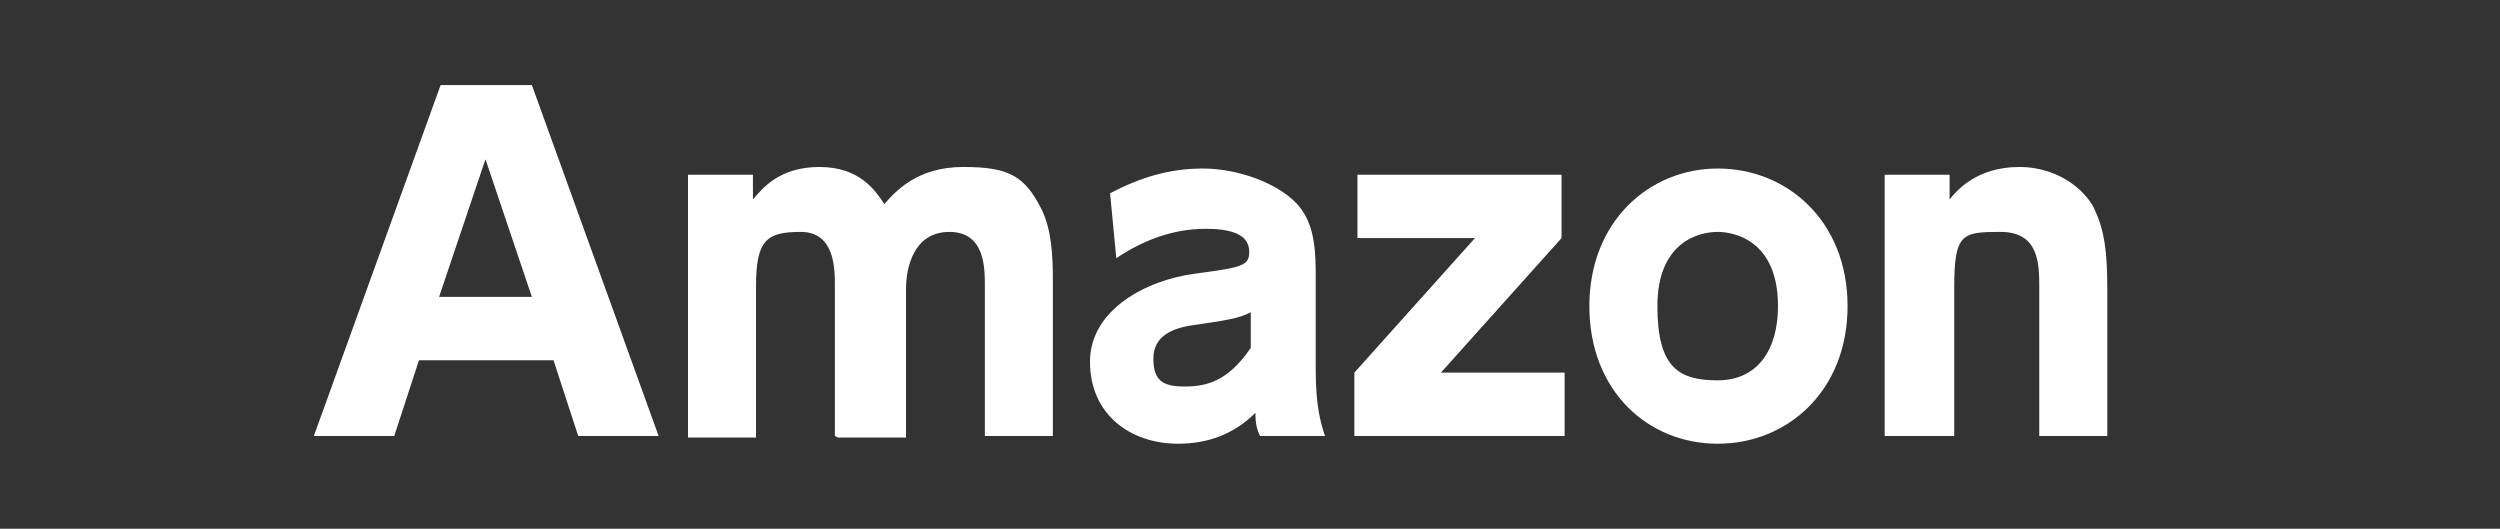 <?xml version="1.0" encoding="UTF-8"?>
<svg xmlns="http://www.w3.org/2000/svg" version="1.1" viewBox="0 0 161.7 34.2">
  <rect x="0" y="0" width="161.7" height="34.2" fill="#333333" stroke="none"/>
  <defs>
    <style>
      .cls-1 {
        fill: #fff;
      }
    </style>
  </defs>
  <!-- Generator: Adobe Illustrator 28.6.0, SVG Export Plug-In . SVG Version: 1.2.0 Build 709)  -->
  <g>
    <g id="_レイヤー_1" data-name="レイヤー_1">
      <g>
        <path class="cls-1" d="M27.1,23.3l-1.6,4.9h-5.2L28.5,5.5h5.9l8.2,22.7h-5.2l-1.6-4.9h-8.6ZM34.4,19.2l-3-8.9-3,8.9h5.9Z"/>
        <path class="cls-1" d="M54,28.2v-9.7c0-1.1,0-3.5-2.2-3.5s-2.9.5-2.9,3.5v9.8h-4.4V11.3h4.2v1.6c.6-.7,1.7-2.1,4.3-2.1s3.6,1.5,4.2,2.4c.7-.8,2.1-2.4,5.1-2.4s4,.6,5.1,2.8c.6,1.3.7,2.8.7,4.6v10h-4.4v-9.7c0-1.2,0-3.5-2.3-3.5s-2.8,2.3-2.8,3.7v9.6h-4.4Z"/>
        <path class="cls-1" d="M71.8,12.5c1.9-1,3.8-1.6,6-1.6s4.8.9,6.1,2.3c.9,1,1.2,2.3,1.2,4.4v6.3c0,2.3.3,3.4.6,4.3h-4.2c-.2-.4-.3-.8-.3-1.5-1.4,1.4-3.1,2-5,2-3.1,0-5.7-1.9-5.7-5.3s3.7-5.3,6.8-5.7c3-.4,3.5-.5,3.5-1.4s-.7-1.5-2.8-1.5-4,.7-5.8,1.9l-.4-4.2ZM80.9,20.2c-.8.4-1.5.5-3.5.8-1.7.2-2.8.8-2.8,2.2s.6,1.8,2,1.8,2.8-.3,4.3-2.5v-2.2Z"/>
        <path class="cls-1" d="M101,11.3v4.1l-7.8,8.7h8v4.1h-13.6v-4.1l7.8-8.7h-7.6v-4.1h13.2Z"/>
        <path class="cls-1" d="M111.1,10.9c4.5,0,8.4,3.4,8.4,8.9s-3.9,8.9-8.4,8.9-8.3-3.4-8.3-8.9,3.9-8.9,8.3-8.9ZM111.1,24.6c2.6,0,3.9-2,3.9-4.8,0-4.8-3.6-4.8-3.9-4.8-1.4,0-3.9.8-3.9,4.8s1.4,4.8,3.9,4.8Z"/>
        <path class="cls-1" d="M121.9,28.2V11.3h4.2v1.6c.4-.5,1.7-2.1,4.5-2.1s4.5,1.8,4.9,2.8c.6,1.3.8,2.6.8,5.1v9.5h-4.4v-9.6c0-1.5,0-3.6-2.5-3.6s-3,.1-3,3.6v9.6h-4.4Z"/>
      </g>
    </g>
  </g>
</svg>